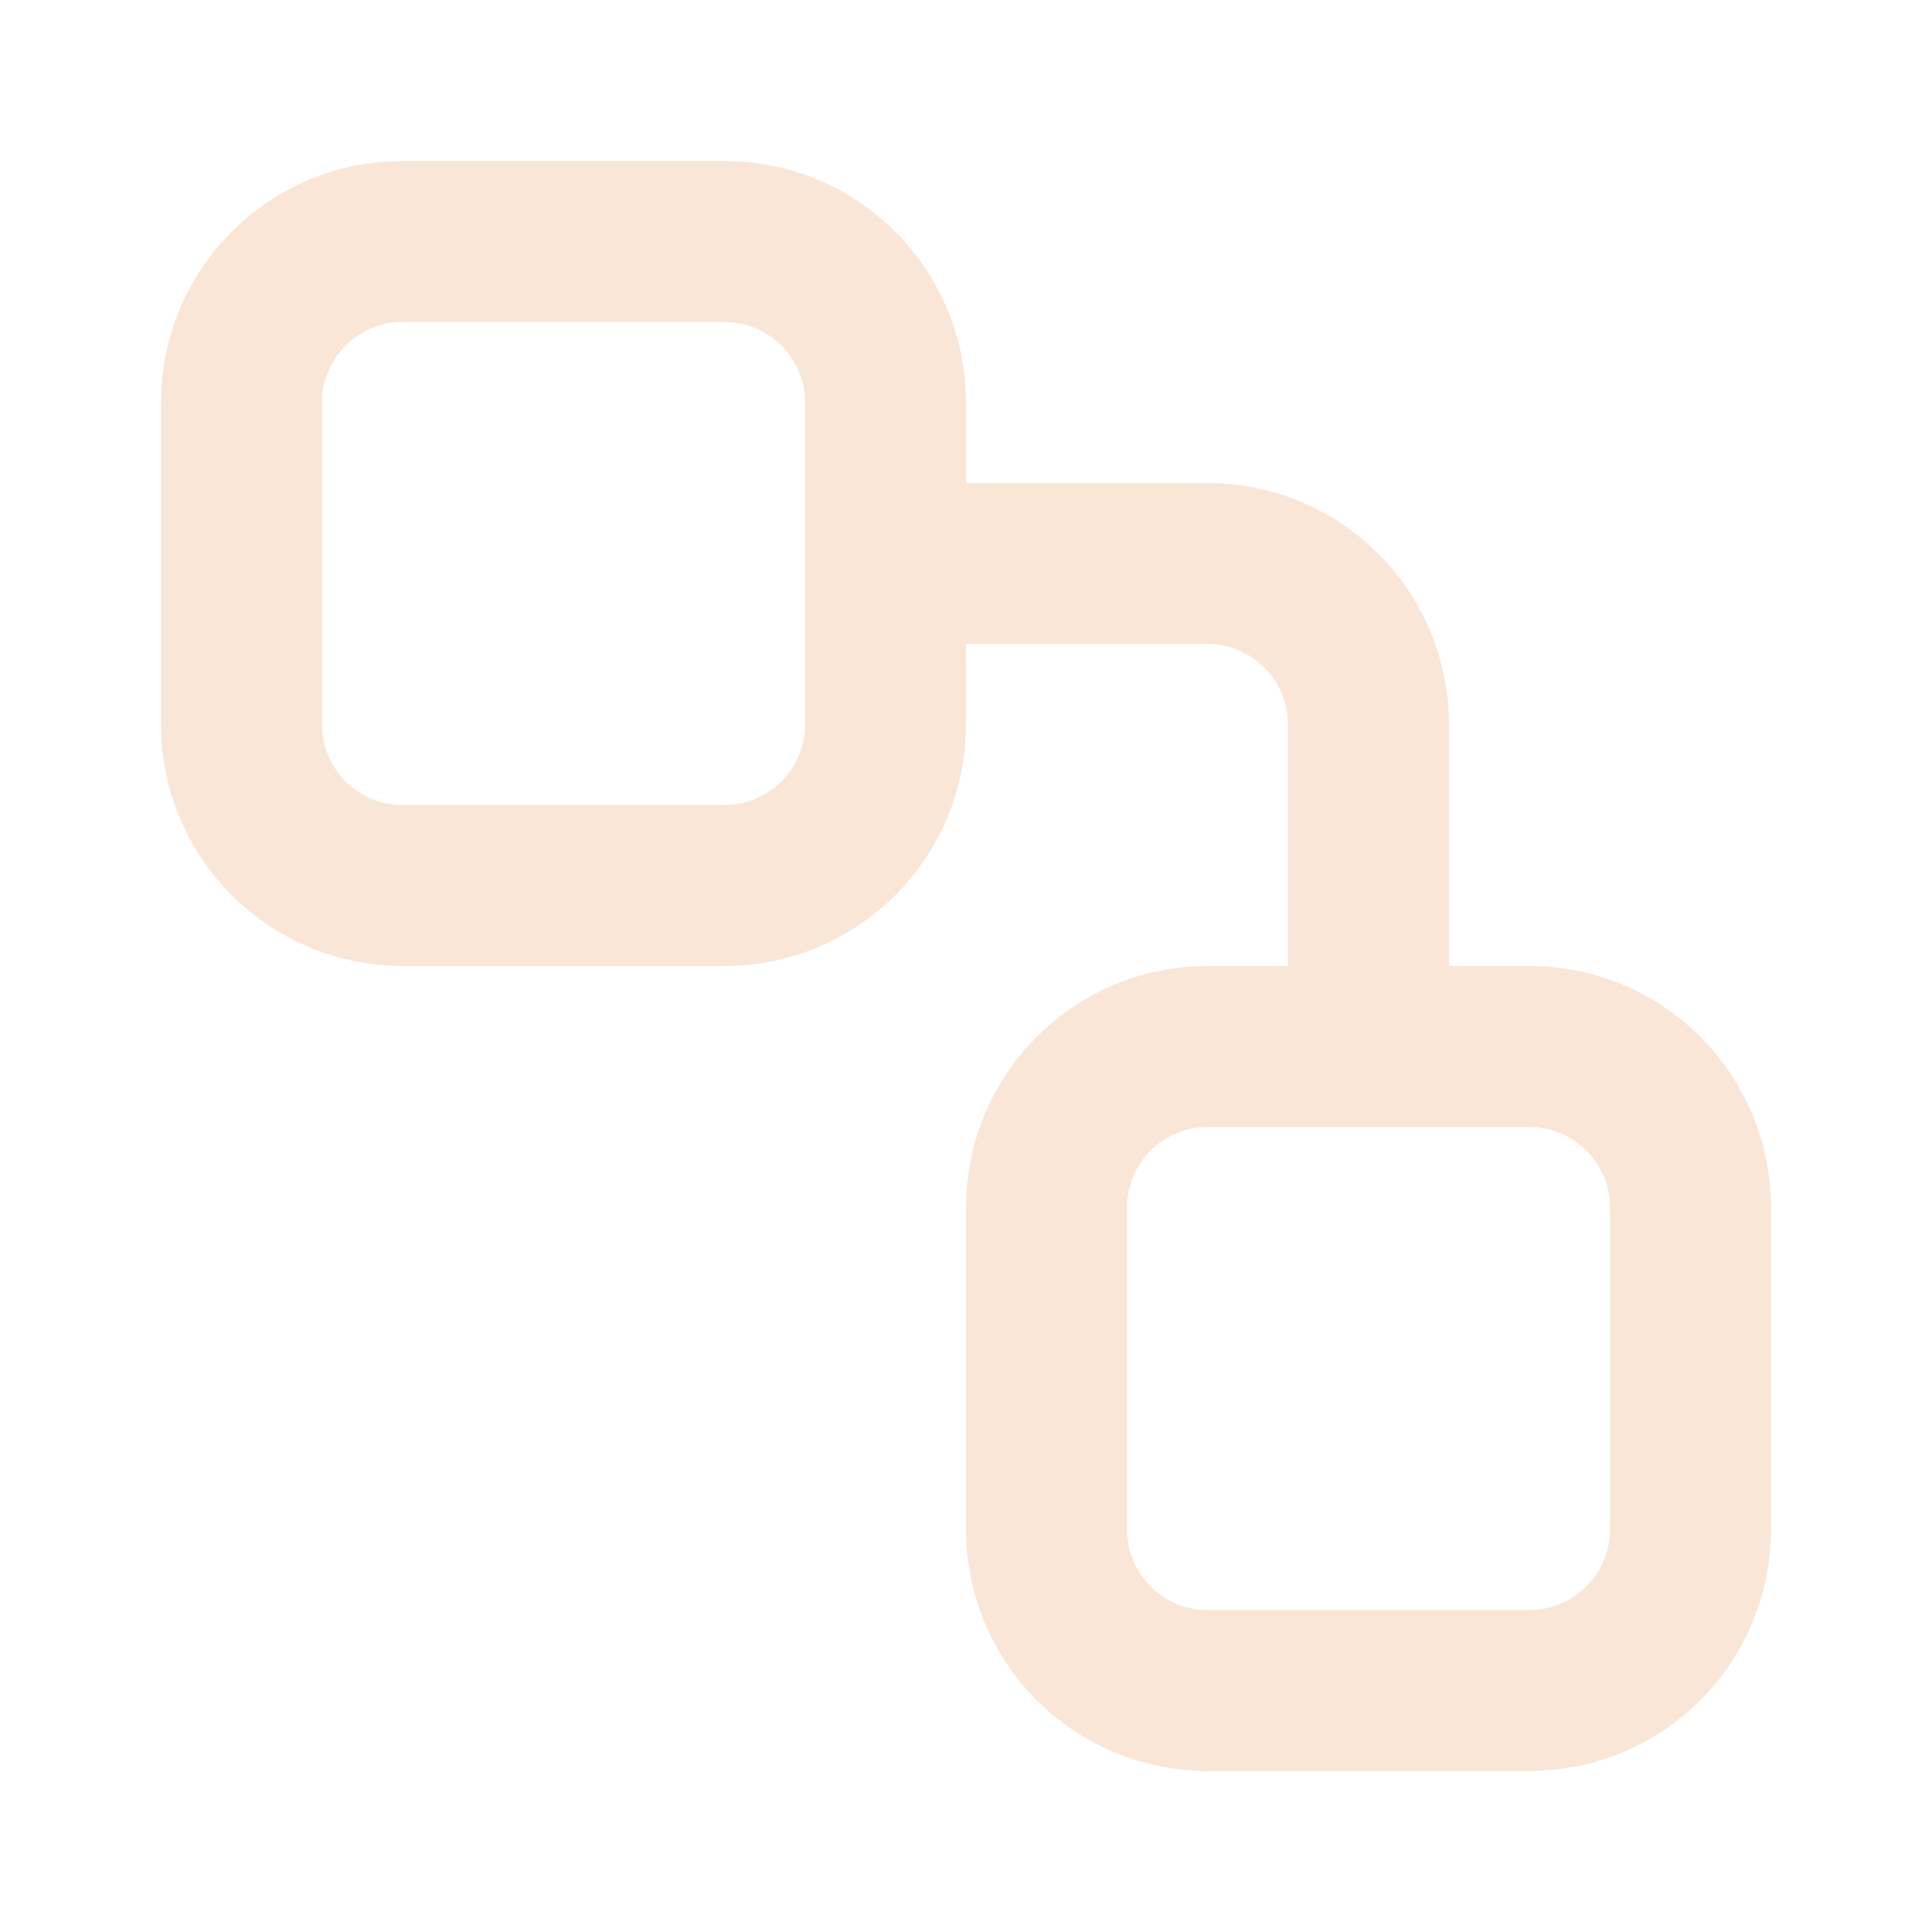 <svg width="293" height="293" viewBox="0 0 293 293" fill="none" xmlns="http://www.w3.org/2000/svg">
<g opacity="0.21">
<path d="M183.125 256.375H231.958C245.443 256.375 256.375 245.443 256.375 231.958V183.125C256.375 169.64 245.443 158.708 231.958 158.708H183.125C169.64 158.708 158.708 169.64 158.708 183.125V231.958C158.708 245.443 169.64 256.375 183.125 256.375Z" stroke="#E48838" stroke-width="24.417" stroke-linecap="round" stroke-linejoin="round"/>
<path d="M207.543 158.708V109.875C207.543 103.399 204.971 97.189 200.391 92.609C195.812 88.031 189.602 85.458 183.126 85.458H134.293" stroke="#E48838" stroke-width="24.417" stroke-linecap="round" stroke-linejoin="round"/>
<path d="M61.043 134.292H109.876C123.361 134.292 134.293 123.36 134.293 109.875V61.042C134.293 47.557 123.361 36.625 109.876 36.625H61.043C47.558 36.625 36.626 47.557 36.626 61.042V109.875C36.626 123.36 47.558 134.292 61.043 134.292Z" stroke="#E48838" stroke-width="24.417" stroke-linecap="round" stroke-linejoin="round"/>
</g>
</svg>
